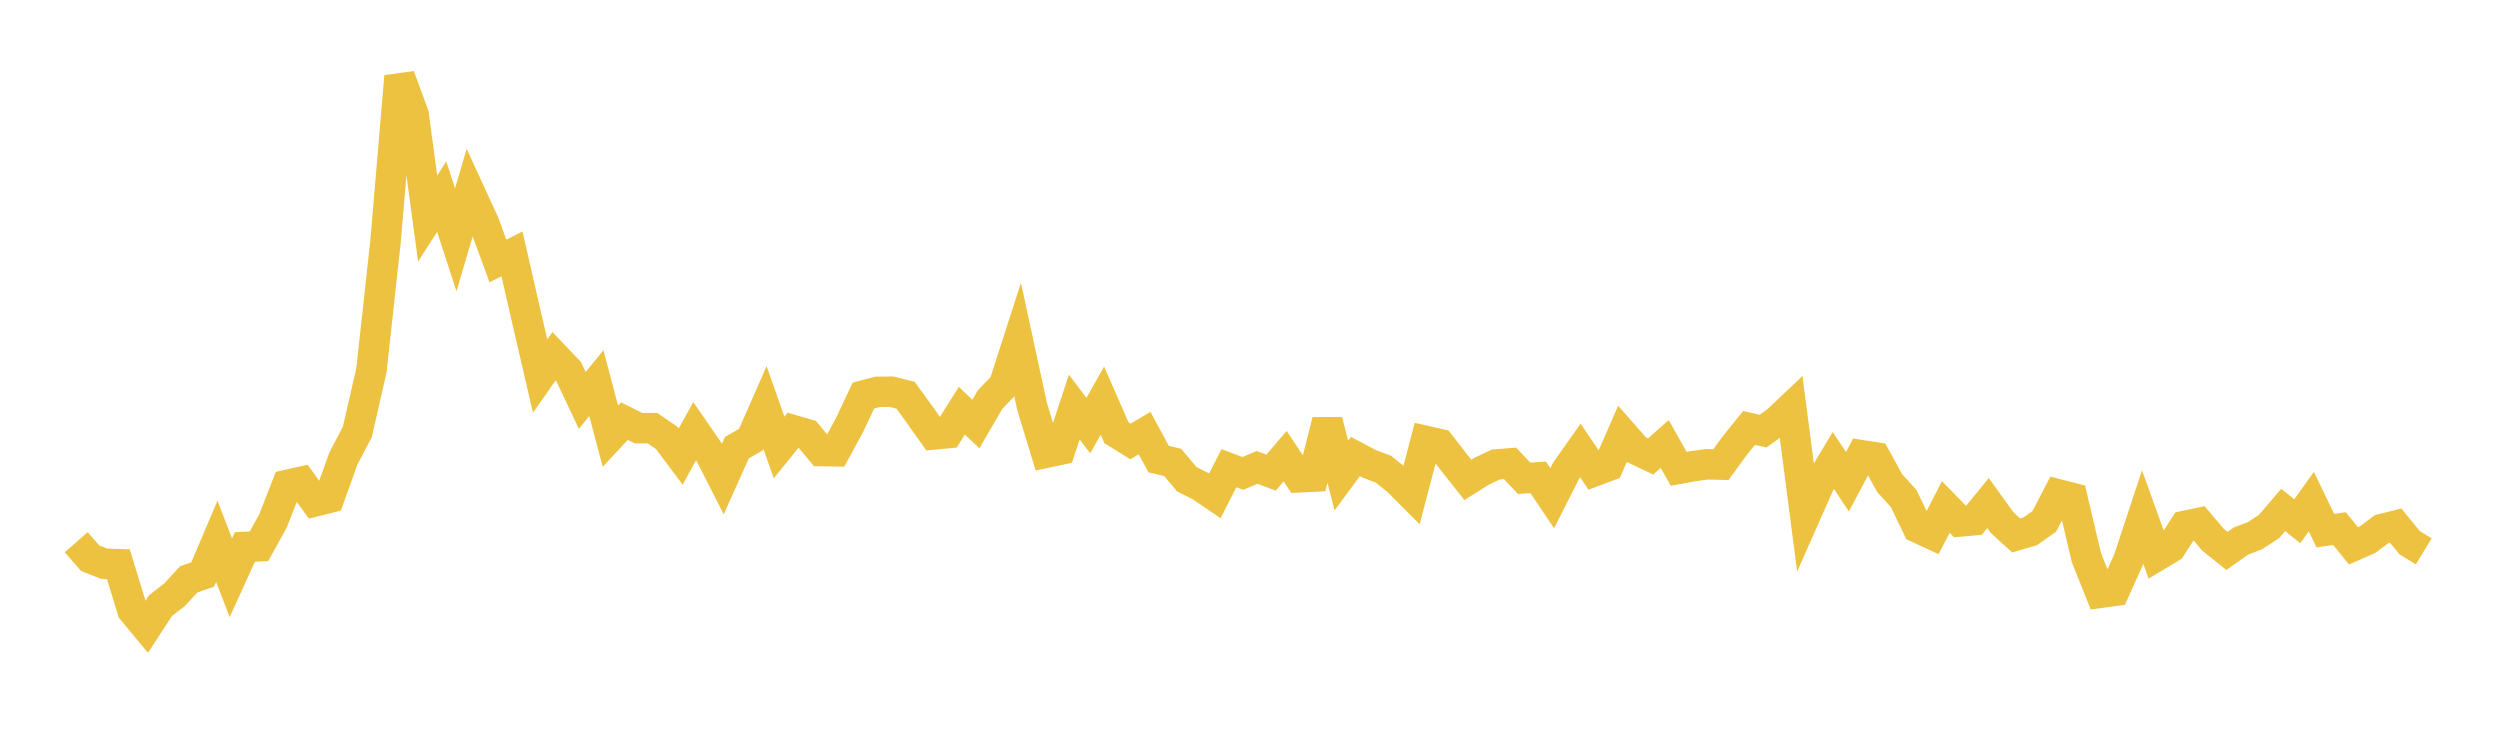 <svg width="164" height="48" xmlns="http://www.w3.org/2000/svg" xmlns:xlink="http://www.w3.org/1999/xlink"><path fill="none" stroke="rgb(237,194,64)" stroke-width="2" d="M5,35.569L5.922,36.623L6.844,36.983L7.766,37.011L8.689,40.03L9.611,41.144L10.533,39.726L11.455,39.011L12.377,38.009L13.299,37.684L14.222,35.509L15.144,37.903L16.066,35.88L16.988,35.838L17.91,34.169L18.832,31.812L19.754,31.605L20.677,32.89L21.599,32.658L22.521,30.096L23.443,28.327L24.365,24.298L25.287,15.883L26.21,5.007L27.132,7.511L28.054,14.331L28.976,12.899L29.898,15.733L30.82,12.604L31.743,14.61L32.665,17.119L33.587,16.653L34.509,20.686L35.431,24.666L36.353,23.351L37.275,24.319L38.198,26.268L39.12,25.131L40.042,28.616L40.964,27.624L41.886,28.088L42.808,28.09L43.731,28.723L44.653,29.954L45.575,28.275L46.497,29.612L47.419,31.424L48.341,29.367L49.263,28.839L50.186,26.739L51.108,29.358L52.03,28.218L52.952,28.486L53.874,29.59L54.796,29.604L55.719,27.904L56.641,25.948L57.563,25.706L58.485,25.697L59.407,25.928L60.329,27.203L61.251,28.502L62.174,28.413L63.096,26.943L64.018,27.813L64.94,26.227L65.862,25.258L66.784,22.4L67.707,26.671L68.629,29.696L69.551,29.501L70.473,26.7L71.395,27.919L72.317,26.283L73.24,28.388L74.162,28.958L75.084,28.411L76.006,30.115L76.928,30.334L77.85,31.432L78.772,31.903L79.695,32.53L80.617,30.714L81.539,31.057L82.461,30.661L83.383,31.003L84.305,29.923L85.228,31.311L86.15,31.266L87.072,27.603L87.994,31.197L88.916,29.947L89.838,30.434L90.76,30.786L91.683,31.525L92.605,32.449L93.527,28.925L94.449,29.132L95.371,30.314L96.293,31.48L97.216,30.901L98.138,30.468L99.06,30.399L99.982,31.375L100.904,31.315L101.826,32.683L102.749,30.857L103.671,29.549L104.593,30.912L105.515,30.565L106.437,28.455L107.359,29.505L108.281,29.942L109.204,29.125L110.126,30.756L111.048,30.585L111.97,30.458L112.892,30.479L113.814,29.214L114.737,28.074L115.659,28.281L116.581,27.618L117.503,26.744L118.425,33.826L119.347,31.745L120.269,30.213L121.192,31.601L122.114,29.864L123.036,30.006L123.958,31.687L124.88,32.701L125.802,34.617L126.725,35.045L127.647,33.259L128.569,34.208L129.491,34.127L130.413,33.001L131.335,34.281L132.257,35.125L133.18,34.855L134.102,34.204L135.024,32.432L135.946,32.666L136.868,36.578L137.79,38.887L138.713,38.759L139.635,36.71L140.557,33.916L141.479,36.474L142.401,35.921L143.323,34.502L144.246,34.307L145.168,35.404L146.09,36.142L147.012,35.492L147.934,35.136L148.856,34.533L149.778,33.45L150.701,34.194L151.623,32.907L152.545,34.815L153.467,34.675L154.389,35.809L155.311,35.404L156.234,34.712L157.156,34.481L158.078,35.606L159,36.167"></path></svg>